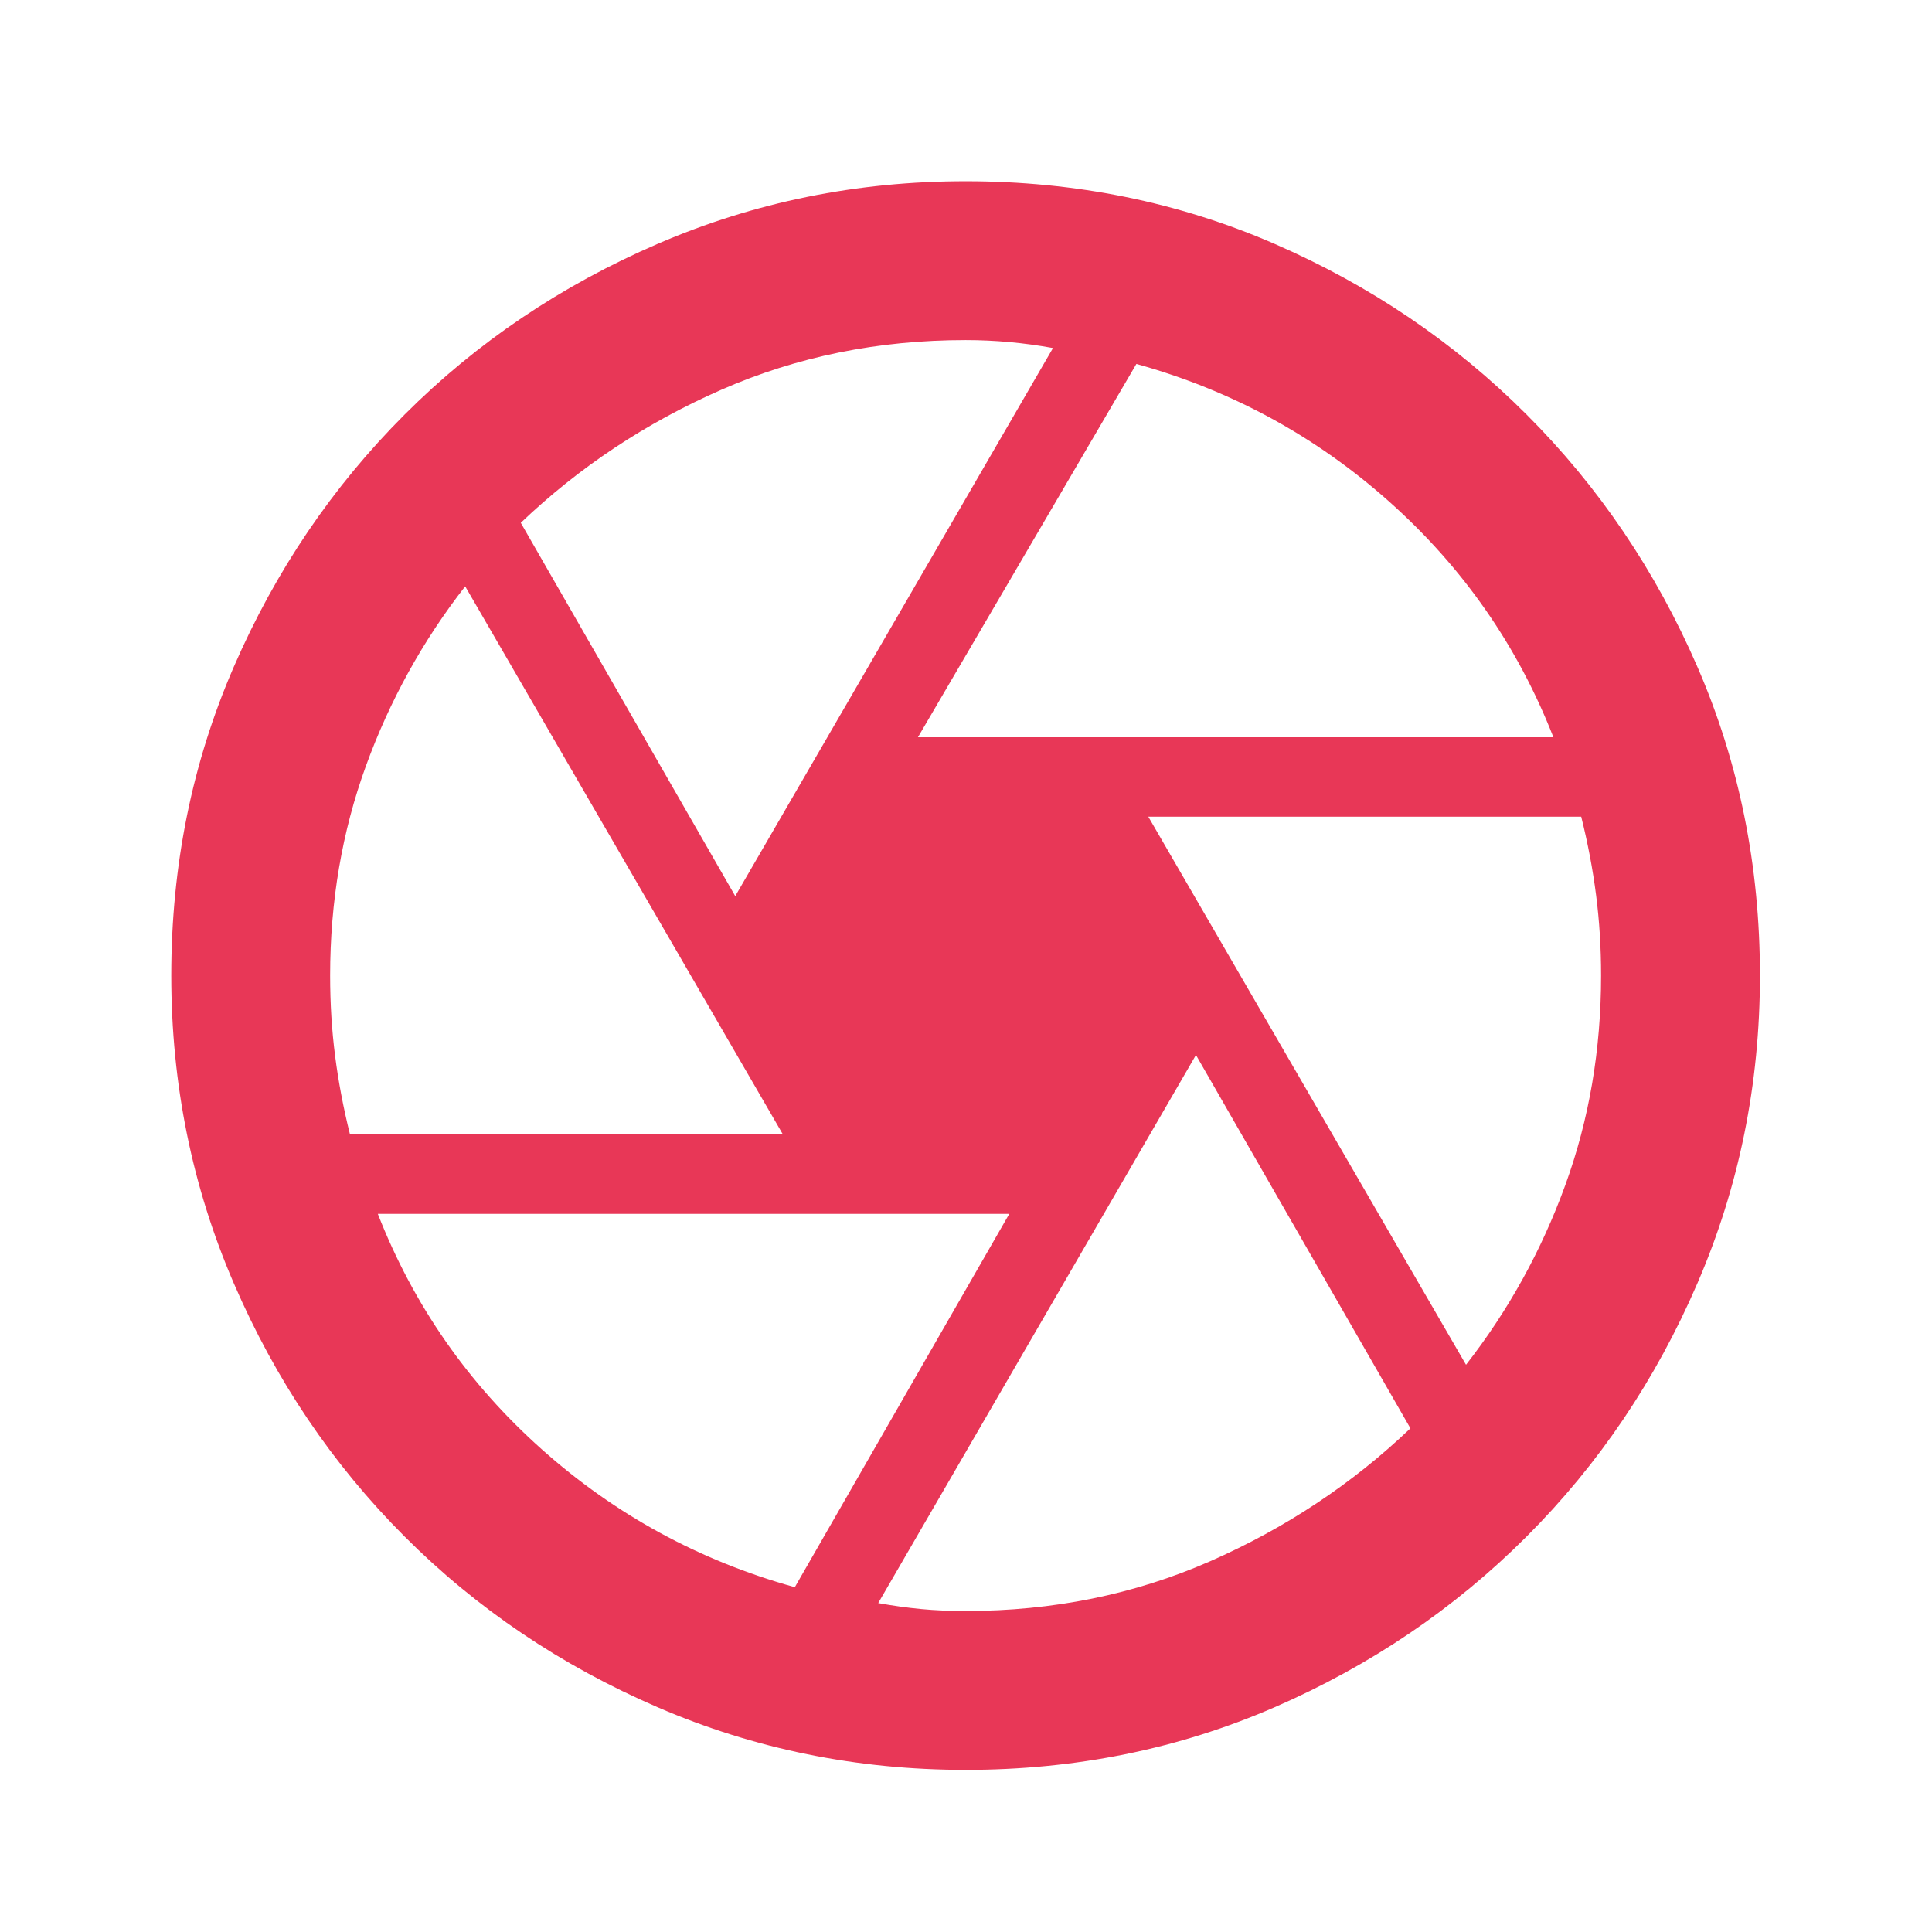 <svg width="83" height="83" viewBox="0 0 83 83" fill="none" xmlns="http://www.w3.org/2000/svg">
<mask id="mask0_616_58" style="mask-type:alpha" maskUnits="userSpaceOnUse" x="0" y="0" width="83" height="83">
<rect x="0.534" y="0.961" width="81.899" height="81.899" fill="#D9D9D9"/>
</mask>
<g mask="url(#mask0_616_58)">
<path d="M39.435 31.673H66.735C65.2 27.749 62.853 24.379 59.697 21.564C56.54 18.749 52.915 16.772 48.82 15.635L39.435 31.673ZM31.587 38.498L45.237 14.952C44.611 14.838 43.985 14.753 43.36 14.696C42.734 14.639 42.109 14.611 41.483 14.611C37.729 14.611 34.231 15.322 30.99 16.744C27.748 18.166 24.876 20.071 22.373 22.46L31.587 38.498ZM15.036 48.736H33.634L19.985 25.19C18.165 27.521 16.743 30.095 15.719 32.91C14.695 35.726 14.183 38.726 14.183 41.911C14.183 43.105 14.254 44.257 14.397 45.366C14.539 46.475 14.752 47.598 15.036 48.736ZM34.146 68.187L43.36 52.148H16.231C17.766 56.072 20.112 59.442 23.269 62.258C26.425 65.073 30.051 67.049 34.146 68.187ZM41.483 69.21C45.237 69.21 48.734 68.499 51.976 67.078C55.218 65.656 58.09 63.75 60.593 61.362L51.379 45.323L37.729 68.869C38.355 68.983 38.966 69.068 39.563 69.125C40.161 69.182 40.8 69.21 41.483 69.21ZM62.981 58.632C64.801 56.3 66.223 53.726 67.247 50.911C68.271 48.096 68.783 45.096 68.783 41.911C68.783 40.716 68.712 39.565 68.569 38.456C68.427 37.346 68.214 36.223 67.93 35.086H49.332L62.981 58.632ZM41.483 76.035C36.819 76.035 32.411 75.139 28.26 73.348C24.108 71.556 20.482 69.111 17.383 66.011C14.283 62.911 11.837 59.286 10.046 55.134C8.254 50.982 7.358 46.574 7.358 41.911C7.358 37.19 8.254 32.768 10.046 28.645C11.837 24.521 14.283 20.91 17.383 17.81C20.482 14.711 24.108 12.265 28.26 10.473C32.411 8.682 36.819 7.786 41.483 7.786C46.203 7.786 50.626 8.682 54.749 10.473C58.872 12.265 62.484 14.711 65.583 17.81C68.683 20.91 71.129 24.521 72.92 28.645C74.712 32.768 75.608 37.19 75.608 41.911C75.608 46.574 74.712 50.982 72.92 55.134C71.129 59.286 68.683 62.911 65.583 66.011C62.484 69.111 58.872 71.556 54.749 73.348C50.626 75.139 46.203 76.035 41.483 76.035Z" fill="#E83757"/>
</g>
</svg>
